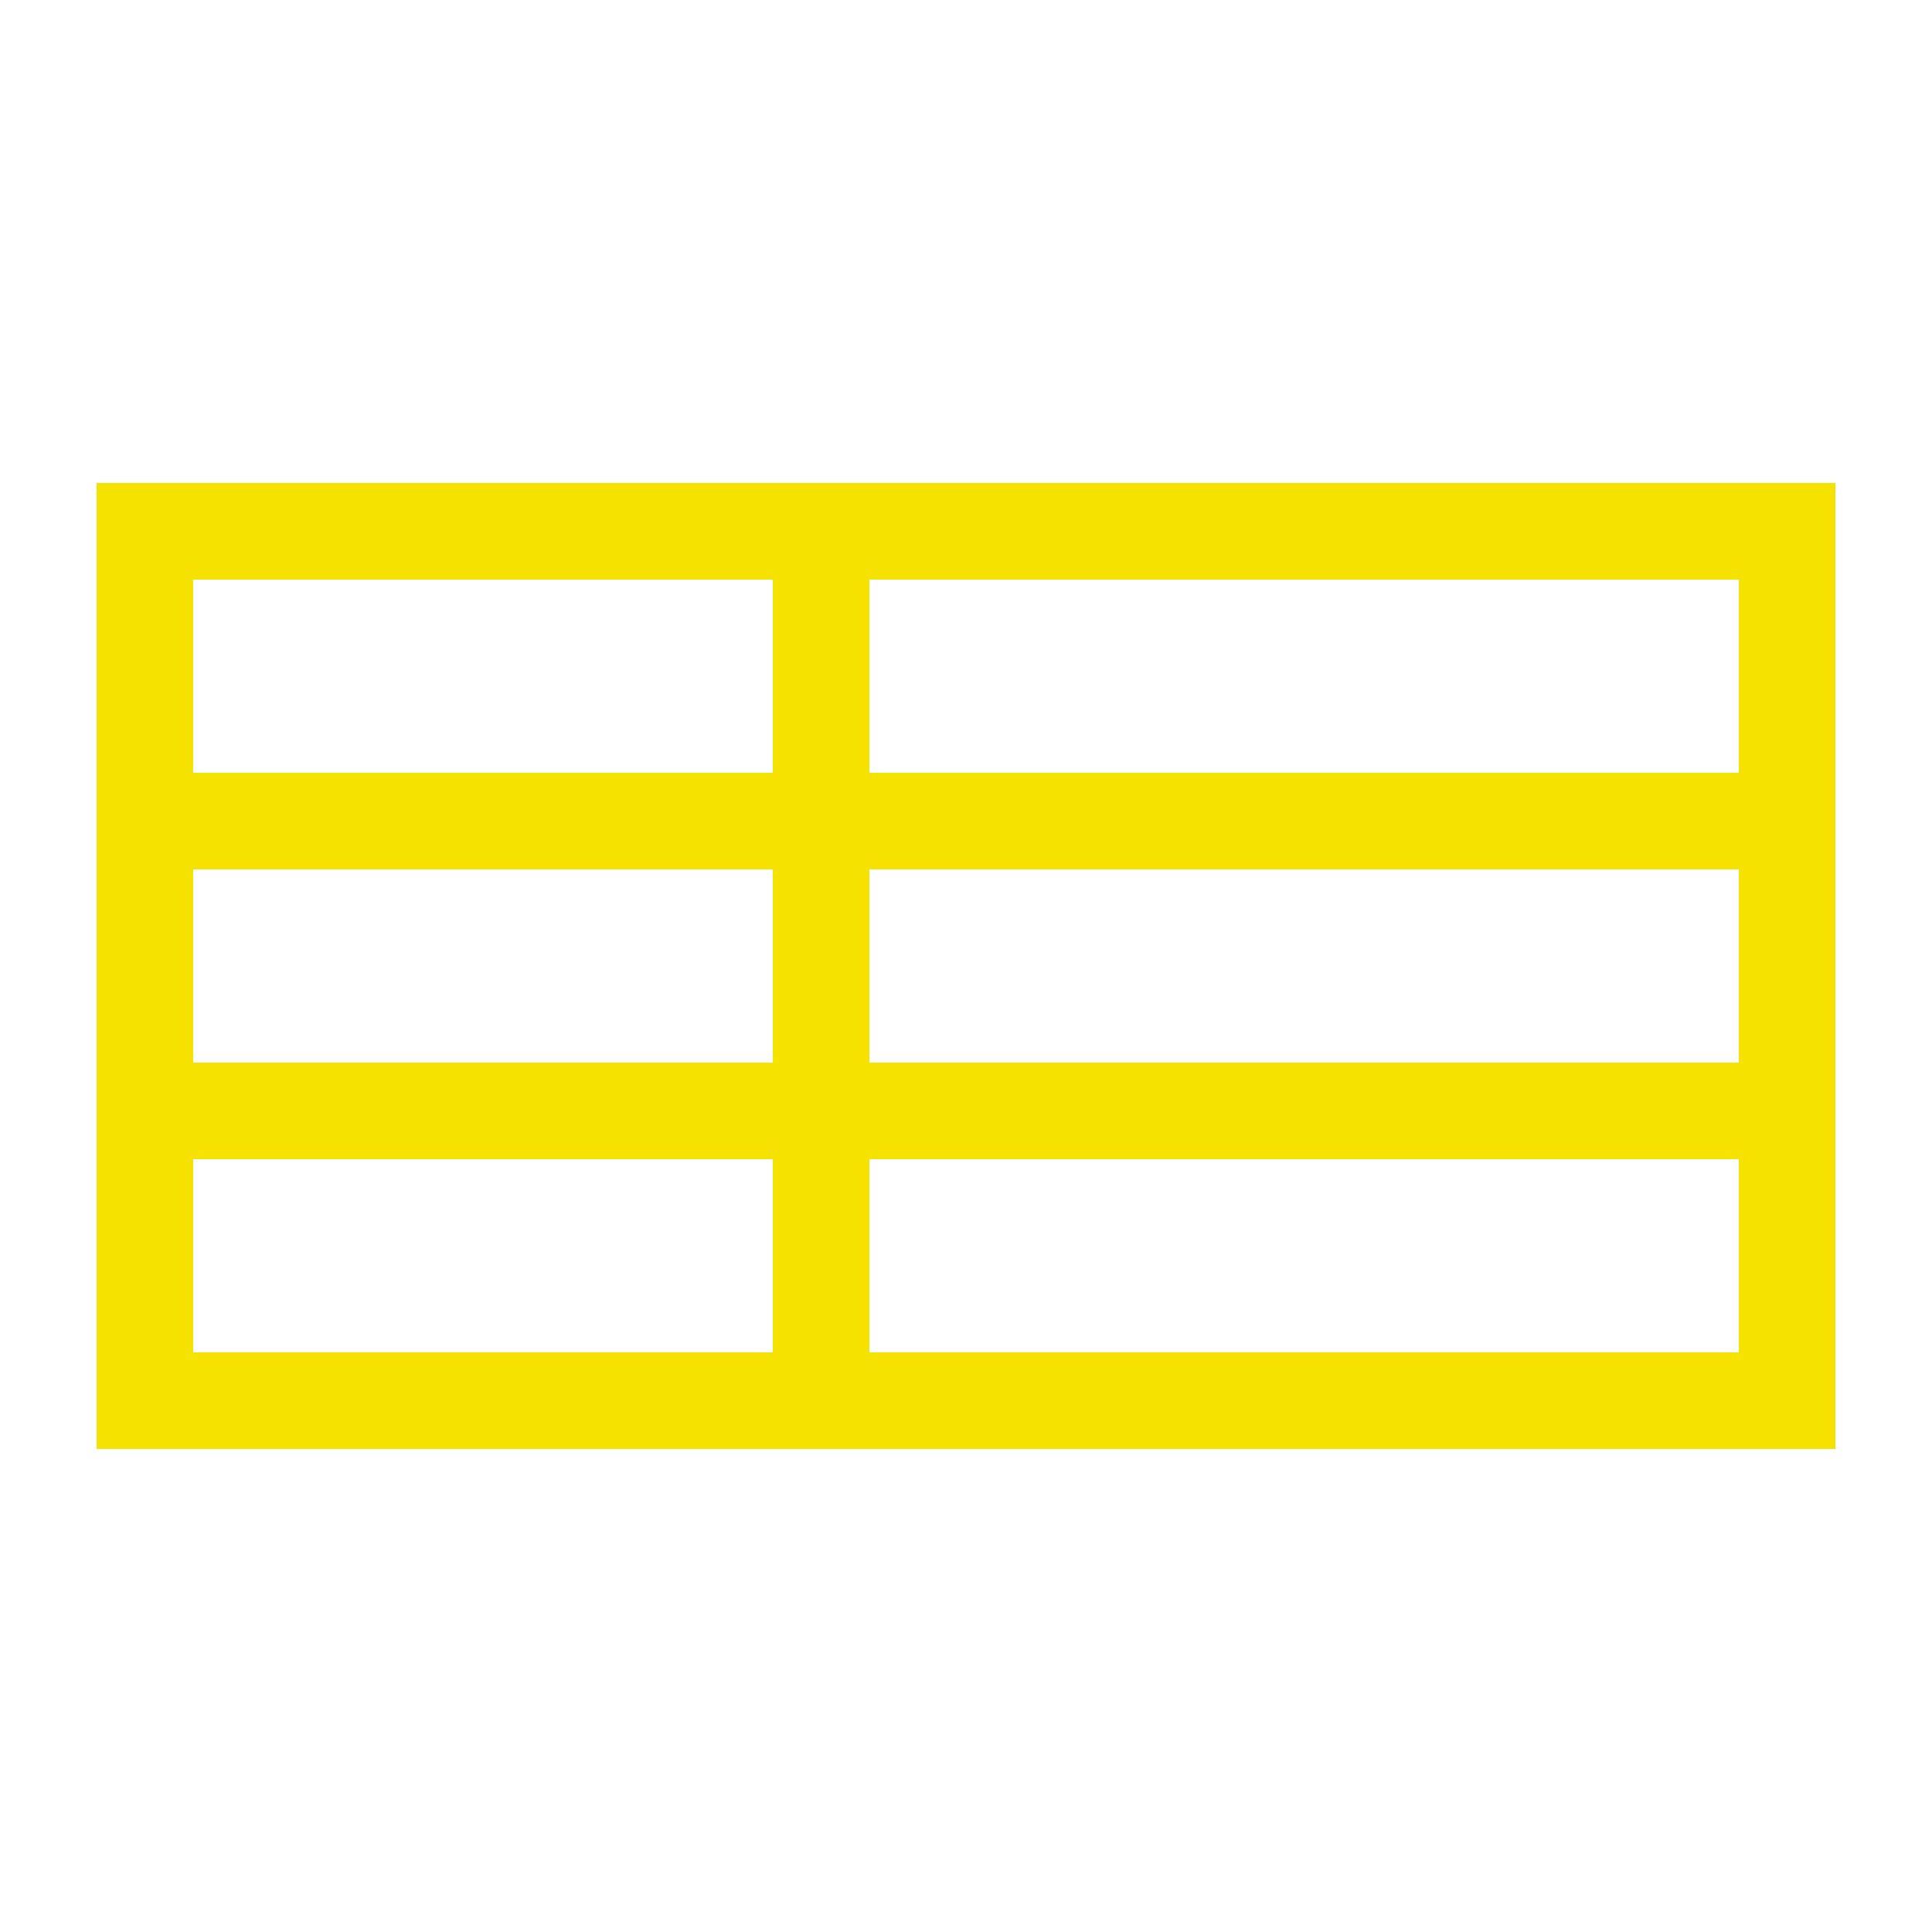 <svg width="40" height="40" fill="none" xmlns="http://www.w3.org/2000/svg"><path stroke="#F6E200" stroke-width="2" d="M3 11h14v6H3zM3 17h14v6H3zM3 23h14v6H3zM17 17h20v6H17zM17 11h20v6H17zM17 23h20v6H17z"/></svg>